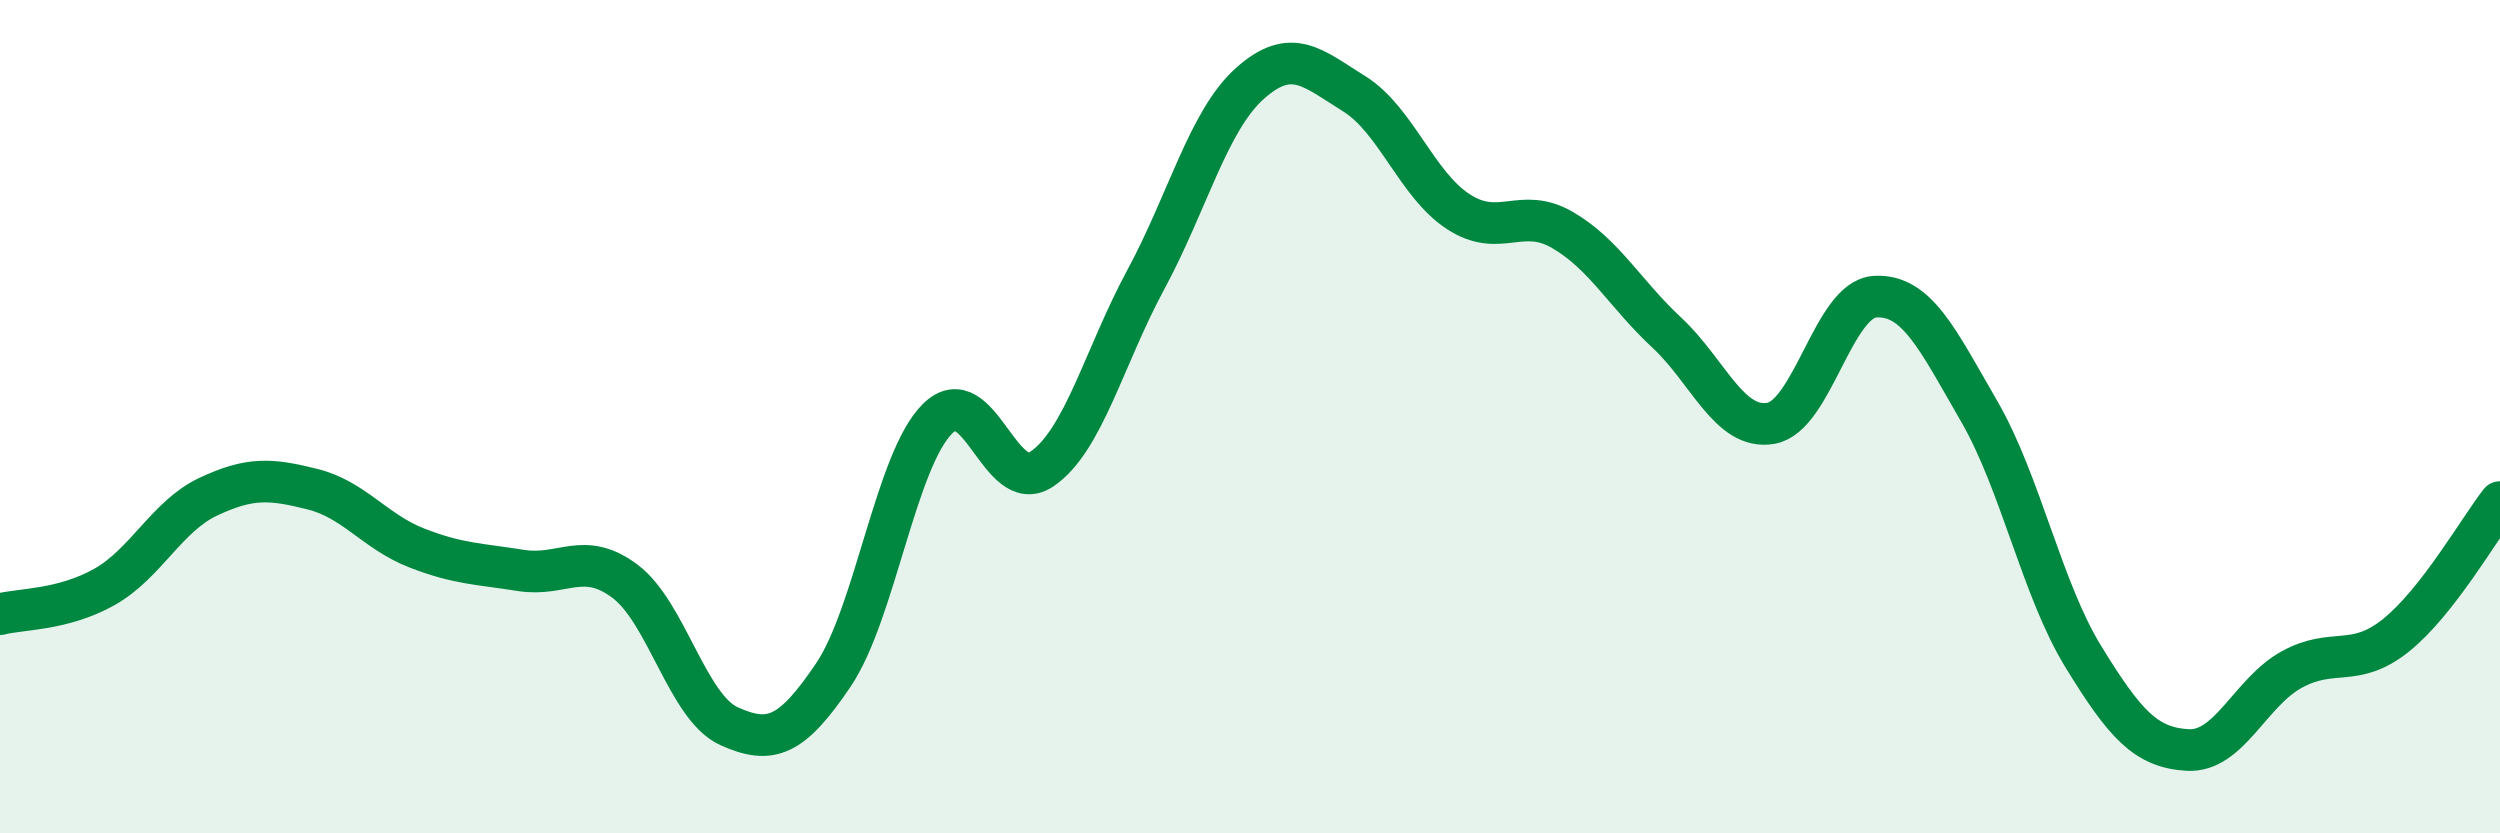 
    <svg width="60" height="20" viewBox="0 0 60 20" xmlns="http://www.w3.org/2000/svg">
      <path
        d="M 0,14.74 C 0.5,14.61 1.5,14.65 2.5,14.09 C 3.5,13.53 4,12.39 5,11.92 C 6,11.45 6.5,11.49 7.5,11.74 C 8.5,11.99 9,12.76 10,13.15 C 11,13.54 11.5,13.53 12.5,13.69 C 13.5,13.85 14,13.2 15,13.95 C 16,14.7 16.5,16.98 17.5,17.43 C 18.5,17.88 19,17.68 20,16.2 C 21,14.72 21.5,11.04 22.5,10.05 C 23.5,9.06 24,11.93 25,11.26 C 26,10.59 26.5,8.56 27.5,6.71 C 28.5,4.86 29,2.89 30,2 C 31,1.11 31.5,1.63 32.5,2.25 C 33.5,2.87 34,4.43 35,5.08 C 36,5.73 36.5,4.94 37.5,5.52 C 38.5,6.1 39,7.05 40,7.98 C 41,8.91 41.5,10.33 42.5,10.16 C 43.5,9.99 44,7.18 45,7.12 C 46,7.06 46.5,8.14 47.5,9.87 C 48.5,11.6 49,14.13 50,15.76 C 51,17.39 51.5,17.94 52.5,18 C 53.5,18.06 54,16.62 55,16.07 C 56,15.52 56.5,16.05 57.5,15.25 C 58.5,14.45 59.5,12.69 60,12.05L60 20L0 20Z"
        fill="#008740"
        opacity="0.1"
        stroke-linecap="round"
        stroke-linejoin="round"
      />
      <path
        d="M 0,14.74 C 0.5,14.61 1.5,14.65 2.5,14.09 C 3.5,13.53 4,12.39 5,11.92 C 6,11.45 6.5,11.49 7.5,11.74 C 8.5,11.99 9,12.76 10,13.15 C 11,13.54 11.5,13.53 12.5,13.69 C 13.5,13.85 14,13.2 15,13.95 C 16,14.7 16.5,16.98 17.5,17.43 C 18.5,17.88 19,17.68 20,16.2 C 21,14.72 21.5,11.04 22.5,10.05 C 23.5,9.06 24,11.93 25,11.26 C 26,10.59 26.5,8.56 27.5,6.71 C 28.5,4.86 29,2.89 30,2 C 31,1.11 31.5,1.63 32.5,2.25 C 33.5,2.87 34,4.43 35,5.08 C 36,5.73 36.5,4.94 37.5,5.52 C 38.5,6.1 39,7.05 40,7.98 C 41,8.91 41.5,10.33 42.5,10.16 C 43.5,9.99 44,7.18 45,7.12 C 46,7.06 46.5,8.14 47.5,9.87 C 48.5,11.6 49,14.13 50,15.76 C 51,17.39 51.5,17.94 52.5,18 C 53.5,18.06 54,16.62 55,16.07 C 56,15.52 56.5,16.05 57.5,15.25 C 58.5,14.45 59.5,12.69 60,12.05"
        stroke="#008740"
        stroke-width="1"
        fill="none"
        stroke-linecap="round"
        stroke-linejoin="round"
      />
    </svg>
  